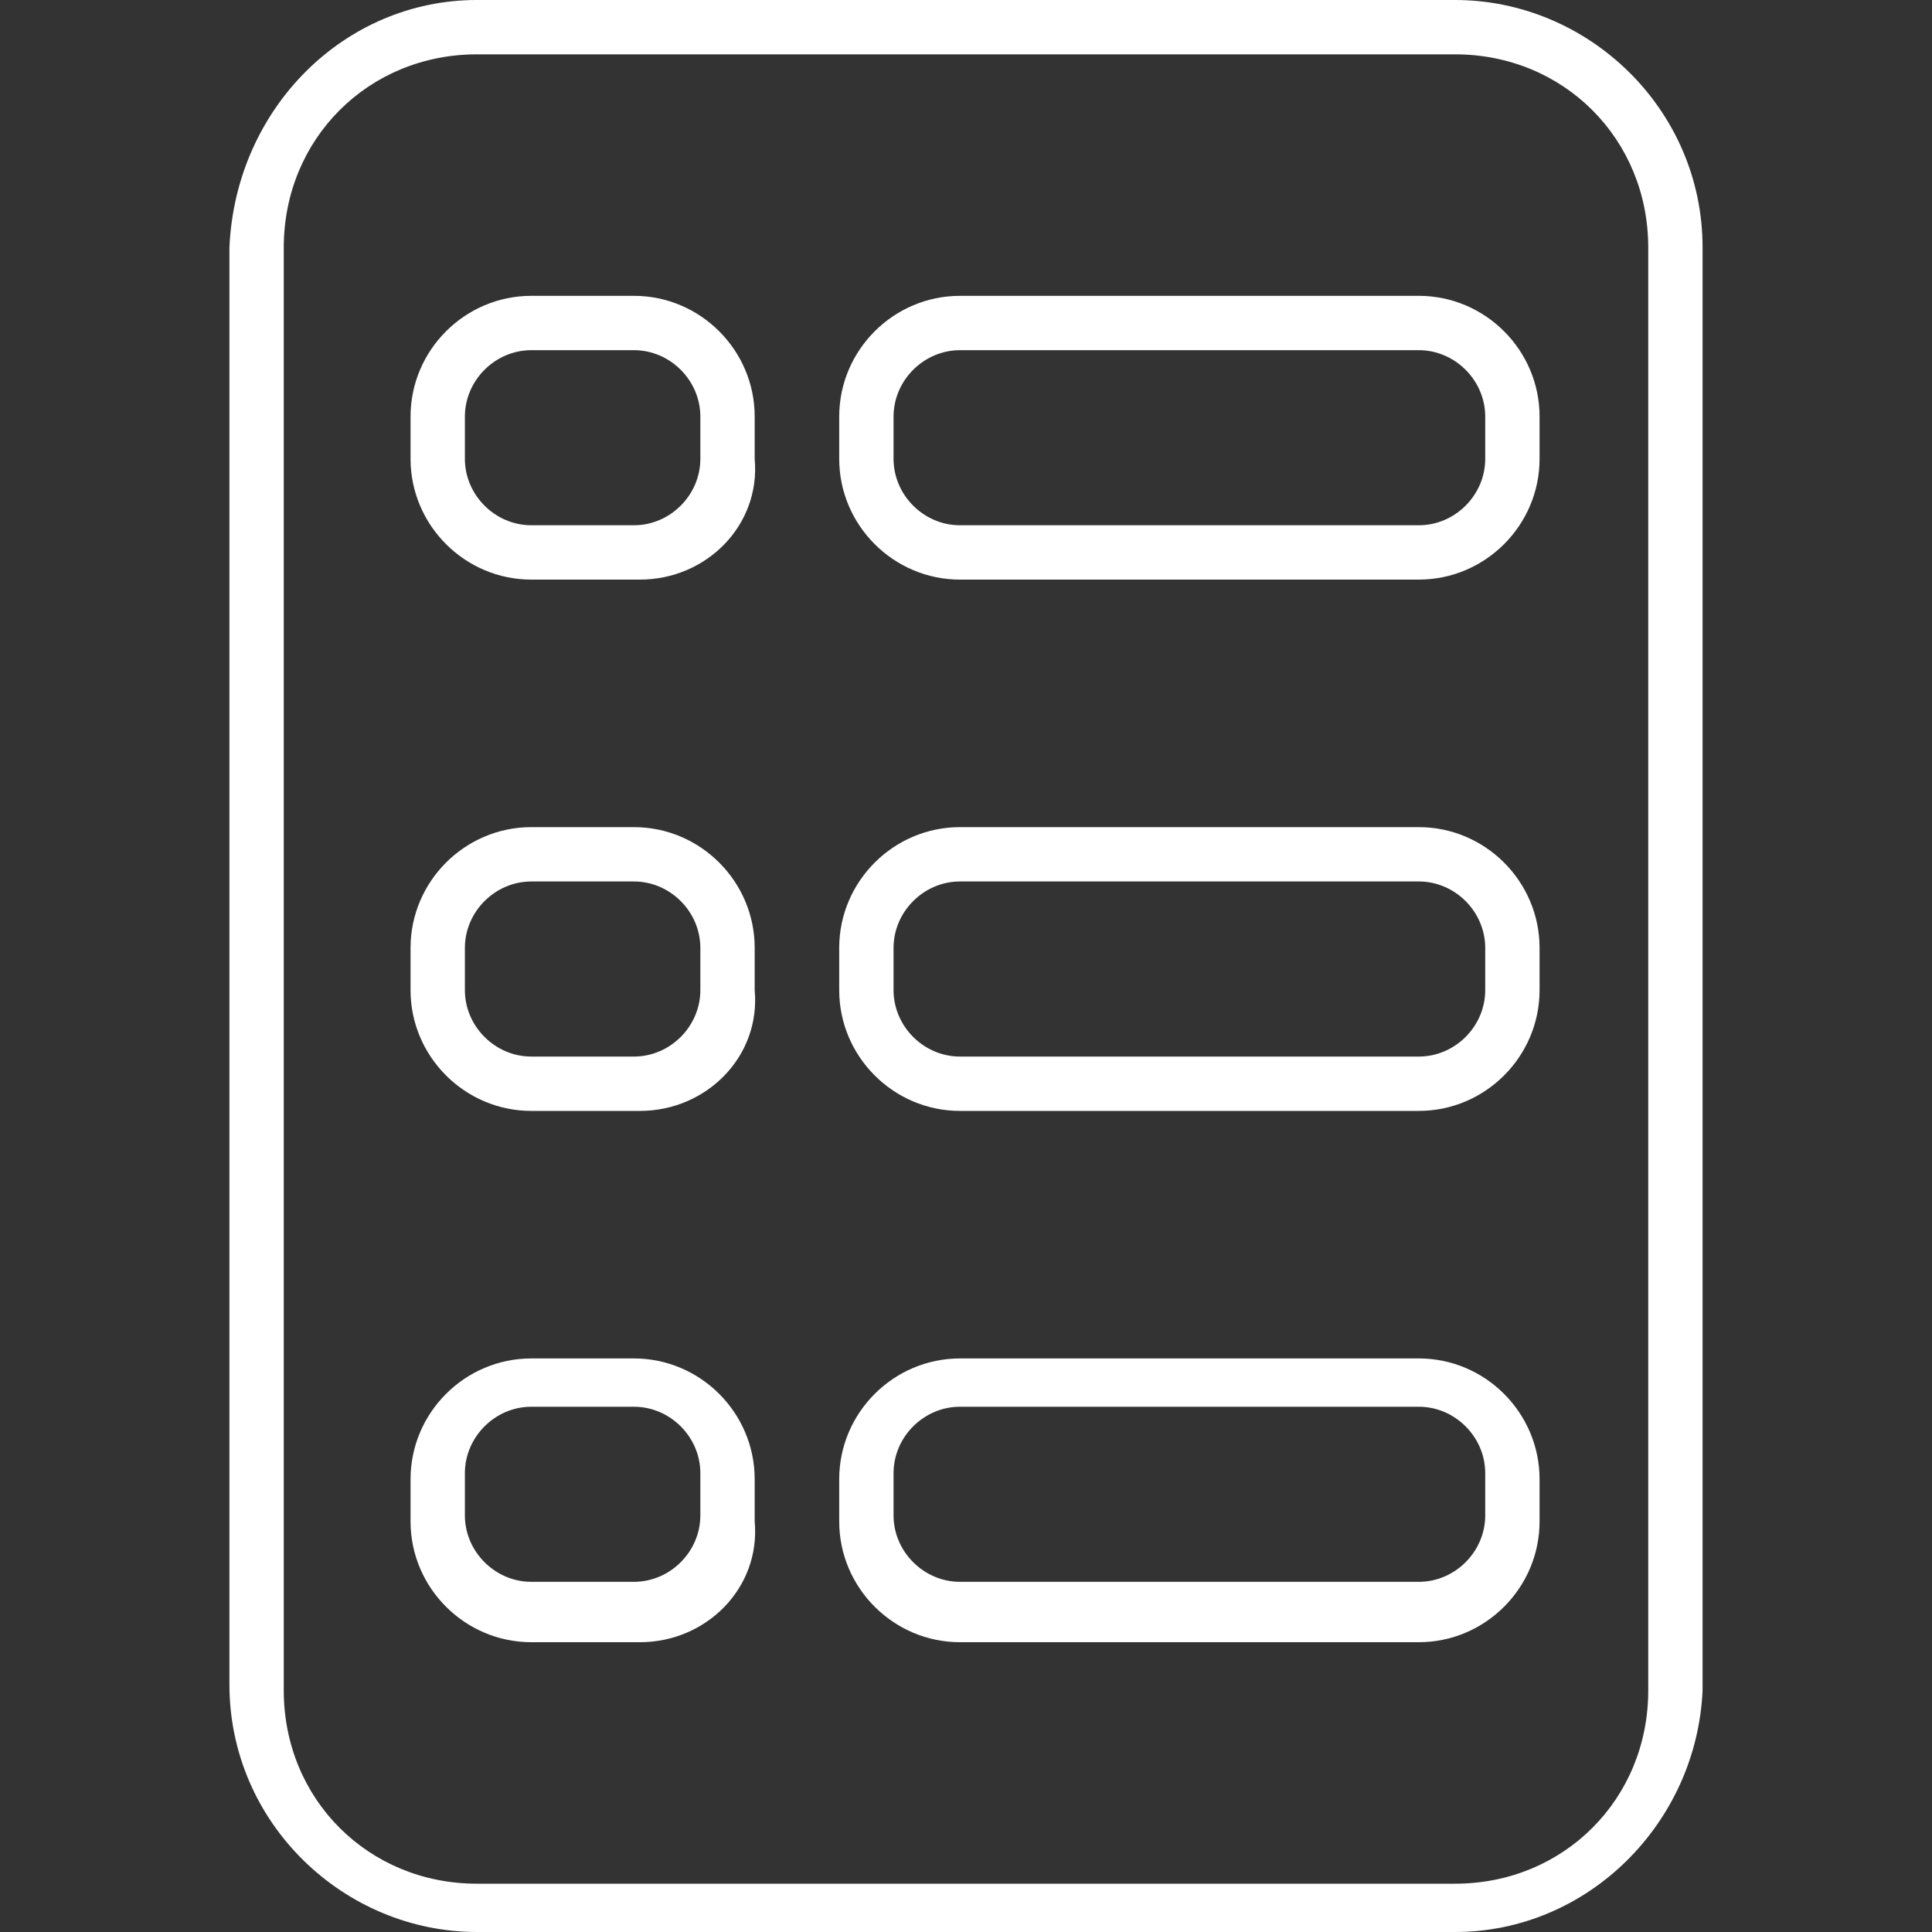 <?xml version="1.0" encoding="utf-8"?>
<!-- Generator: Adobe Illustrator 26.3.1, SVG Export Plug-In . SVG Version: 6.00 Build 0)  -->
<svg fill="#FFFFFF" version="1.1" id="Layer_1" xmlns="http://www.w3.org/2000/svg" xmlns:xlink="http://www.w3.org/1999/xlink" x="0px" y="0px"
	 viewBox="0 0 32 32" style="enable-background:new 0 0 32 32;" xml:space="preserve">
<rect x="0" y="0" width="32" height="32" fill="#333333" stroke="none"/>
<g>
	<path d="M24.1,32H7.9c-2.2,0-4.1-1.8-4.1-4.1V4.1C3.9,1.8,5.7,0,7.9,0h16.2c2.2,0,4.1,1.8,4.1,4.1v23.9C28.1,30.2,26.3,32,24.1,32z
		 M7.9,0.9c-1.8,0-3.2,1.4-3.2,3.2v23.9c0,1.8,1.4,3.2,3.2,3.2h16.2c1.8,0,3.2-1.4,3.2-3.2V4.1c0-1.8-1.4-3.2-3.2-3.2H7.9z"/>
	<path d="M10.6,9.6H8.8c-1.1,0-2-0.9-2-2V6.9c0-1.1,0.9-2,2-2h1.7c1.1,0,2,0.9,2,2v0.7C12.6,8.7,11.7,9.6,10.6,9.6z M8.8,5.8
		c-0.6,0-1.1,0.5-1.1,1.1v0.7c0,0.6,0.5,1.1,1.1,1.1h1.7c0.6,0,1.1-0.5,1.1-1.1V6.9c0-0.6-0.5-1.1-1.1-1.1H8.8z"/>
	<path d="M23.5,9.6h-7.6c-1.1,0-2-0.9-2-2V6.9c0-1.1,0.9-2,2-2h7.6c1.1,0,2,0.9,2,2v0.7C25.5,8.7,24.6,9.6,23.5,9.6z M15.9,5.8
		c-0.6,0-1.1,0.5-1.1,1.1v0.7c0,0.6,0.5,1.1,1.1,1.1h7.6c0.6,0,1.1-0.5,1.1-1.1V6.9c0-0.6-0.5-1.1-1.1-1.1H15.9z"/>
	<path d="M10.6,18.4H8.8c-1.1,0-2-0.9-2-2v-0.7c0-1.1,0.9-2,2-2h1.7c1.1,0,2,0.9,2,2v0.7C12.6,17.5,11.7,18.4,10.6,18.4z M8.8,14.6
		c-0.6,0-1.1,0.5-1.1,1.1v0.7c0,0.6,0.5,1.1,1.1,1.1h1.7c0.6,0,1.1-0.5,1.1-1.1v-0.7c0-0.6-0.5-1.1-1.1-1.1H8.8z"/>
	<path d="M23.5,18.4h-7.6c-1.1,0-2-0.9-2-2v-0.7c0-1.1,0.9-2,2-2h7.6c1.1,0,2,0.9,2,2v0.7C25.5,17.5,24.6,18.4,23.5,18.4z
		 M15.9,14.6c-0.6,0-1.1,0.5-1.1,1.1v0.7c0,0.6,0.5,1.1,1.1,1.1h7.6c0.6,0,1.1-0.5,1.1-1.1v-0.7c0-0.6-0.5-1.1-1.1-1.1H15.9z"/>
	<path d="M10.6,27.2H8.8c-1.1,0-2-0.9-2-2v-0.7c0-1.1,0.9-2,2-2h1.7c1.1,0,2,0.9,2,2v0.7C12.6,26.3,11.7,27.2,10.6,27.2z M8.8,23.3
		c-0.6,0-1.1,0.5-1.1,1.1v0.7c0,0.6,0.5,1.1,1.1,1.1h1.7c0.6,0,1.1-0.5,1.1-1.1v-0.7c0-0.6-0.5-1.1-1.1-1.1H8.8z"/>
	<path d="M23.5,27.2h-7.6c-1.1,0-2-0.9-2-2v-0.7c0-1.1,0.9-2,2-2h7.6c1.1,0,2,0.9,2,2v0.7C25.5,26.3,24.6,27.2,23.5,27.2z
		 M15.9,23.3c-0.6,0-1.1,0.5-1.1,1.1v0.7c0,0.6,0.5,1.1,1.1,1.1h7.6c0.6,0,1.1-0.5,1.1-1.1v-0.7c0-0.6-0.5-1.1-1.1-1.1H15.9z"/>
</g>
</svg>
